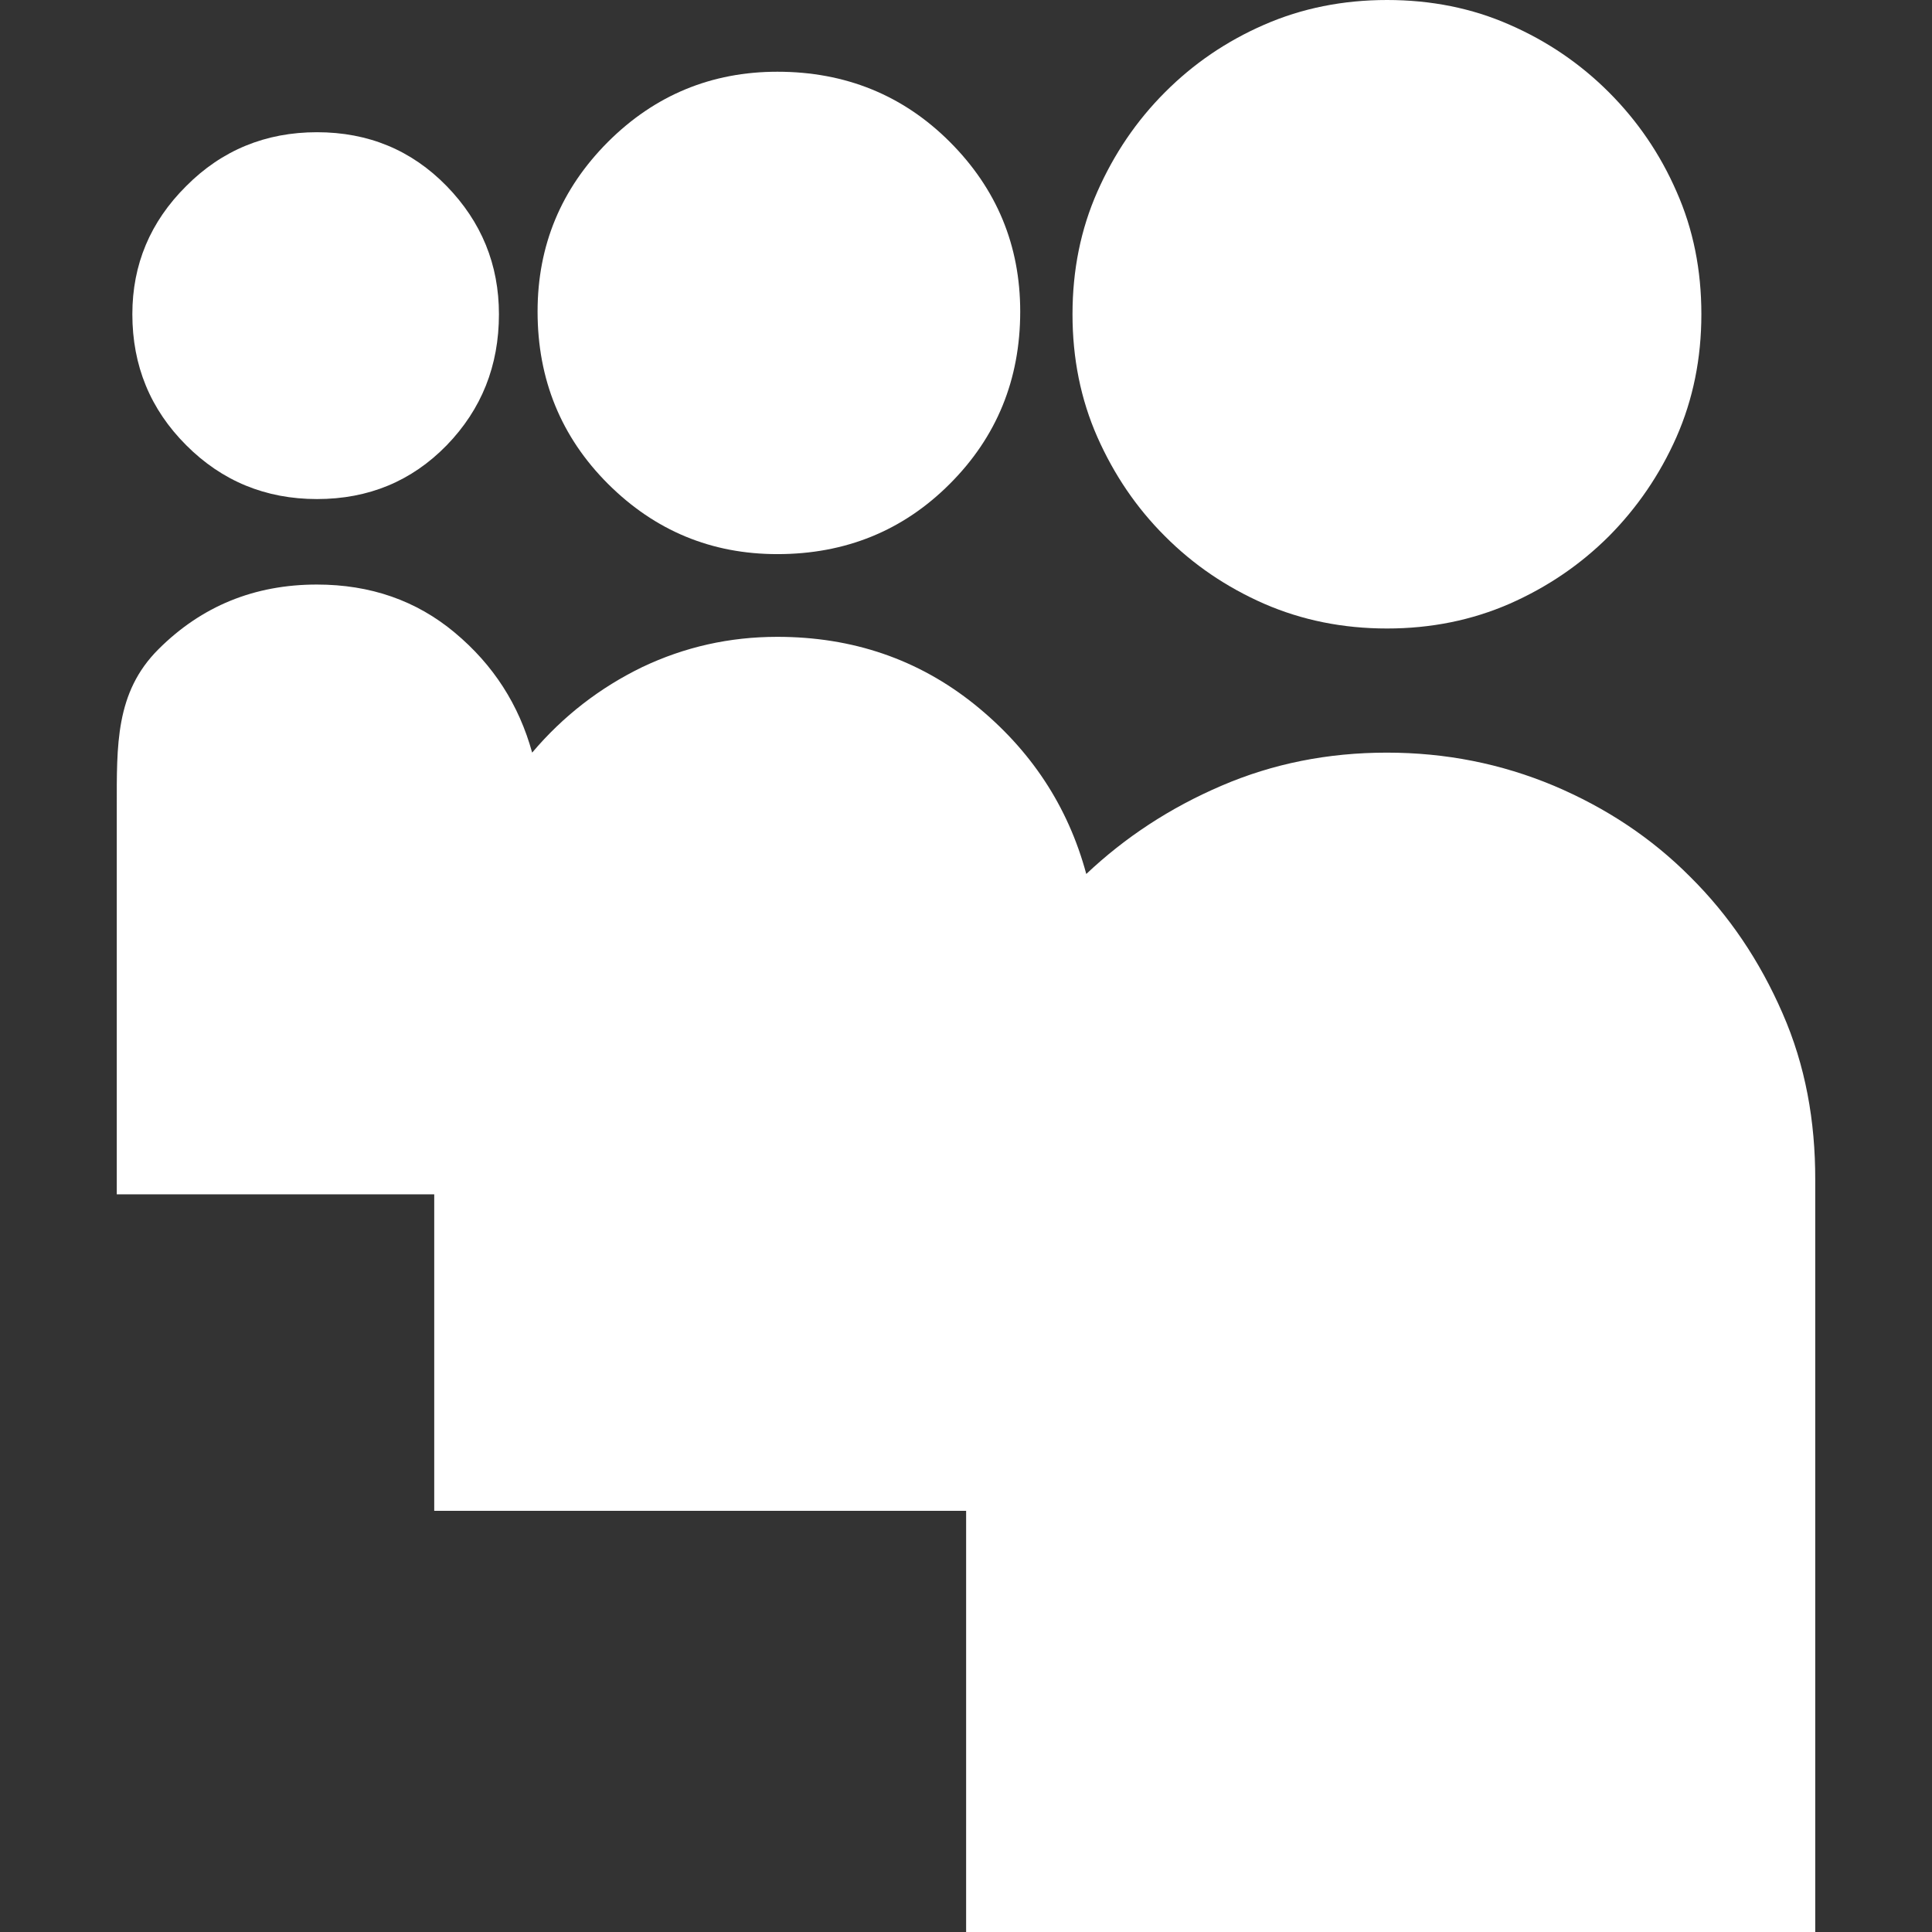<?xml version="1.0" encoding="iso-8859-1"?>
<!-- Generator: Adobe Illustrator 19.0.0, SVG Export Plug-In . SVG Version: 6.00 Build 0)  -->
<svg xmlns="http://www.w3.org/2000/svg" xmlns:xlink="http://www.w3.org/1999/xlink" version="1.1" id="Capa_1" x="0px" y="0px" viewBox="0 0 508.52 508.52" style="enable-background:new 0 0 508.52 508.52;" xml:space="preserve" width="512px" height="512px">
<rect x="0" y="0" width="508.52" height="508.52" fill="#333333" stroke="none"/>
<g>
	<g>
		<g>
			<g>
				<path d="M204.616,145.85c17.894,0,33.086-6.166,45.385-18.497c12.332-12.332,18.529-27.46,18.529-45.354      c0-17.417-6.198-32.323-18.529-44.654c-12.3-12.3-27.492-18.466-45.385-18.466c-17.353,0-32.259,6.166-44.591,18.466      c-12.332,12.363-18.529,27.238-18.529,44.654c0,17.894,6.198,33.022,18.529,45.354      C172.389,139.684,187.263,145.85,204.616,145.85z" fill="#FFFFFF"/>
				<path d="M306.638,141.146c7.469,7.501,16.177,13.412,26.093,17.766c9.948,4.322,20.69,6.515,32.355,6.515      c11.601,0,22.343-2.193,32.259-6.515c9.948-4.386,18.593-10.266,26.125-17.766c7.437-7.501,13.412-16.209,17.798-26.125      c4.354-9.916,6.547-20.659,6.547-32.323c0-11.601-2.129-22.343-6.547-32.291c-4.322-9.916-10.297-18.625-17.798-26.125      s-16.209-13.444-26.125-17.766C387.493,2.161,376.687,0,365.086,0c-11.601,0-22.407,2.161-32.355,6.515      c-9.916,4.322-18.625,10.266-26.093,17.766c-7.532,7.532-13.412,16.241-17.798,26.157c-4.386,9.916-6.547,20.659-6.547,32.291      s2.161,22.375,6.547,32.323C293.226,124.937,299.106,133.645,306.638,141.146z" fill="#FFFFFF"/>
				<path d="M83.43,131.357c13.571,0,24.917-4.704,34.134-14.143c9.185-9.471,13.762-20.945,13.762-34.516      c0-13.063-4.608-24.314-13.762-33.721c-9.217-9.439-20.563-14.175-34.134-14.175c-13.508,0-25.045,4.736-34.42,14.175      c-9.471,9.408-14.175,20.659-14.175,33.721c0,13.571,4.736,25.045,14.175,34.484C58.417,126.621,69.922,131.357,83.43,131.357z" fill="#FFFFFF"/>
				<path d="M469.174,266.687c-6.007-13.794-14.08-25.776-24.314-35.914      c-10.107-10.17-22.121-18.148-35.882-23.964c-13.889-5.816-28.477-8.708-43.955-8.708c-15.51,0-30.003,2.892-43.51,8.708      c-13.571,5.816-25.362,13.571-35.596,23.233c-4.831-17.894-14.652-32.736-29.399-44.623      c-14.779-11.855-32.069-17.798-51.933-17.798c-12.586,0-24.409,2.67-35.565,7.977c-11.06,5.371-20.786,12.84-28.954,22.502      c-3.464-12.554-10.17-23.074-20.341-31.56c-10.139-8.486-22.248-12.681-36.327-12.681c-16.432,0-30.352,5.689-41.699,17.035      c-11.378,11.346-10.965,25.299-10.965,41.73v101.736h83.556v83.302h140.002V508.52h223.494V310.547      C477.819,295.1,475.212,280.449,469.174,266.687z" fill="#FFFFFF"/>
			</g>
		</g>
	</g>
</g>
<g>
</g>
<g>
</g>
<g>
</g>
<g>
</g>
<g>
</g>
<g>
</g>
<g>
</g>
<g>
</g>
<g>
</g>
<g>
</g>
<g>
</g>
<g>
</g>
<g>
</g>
<g>
</g>
<g>
</g>
</svg>
